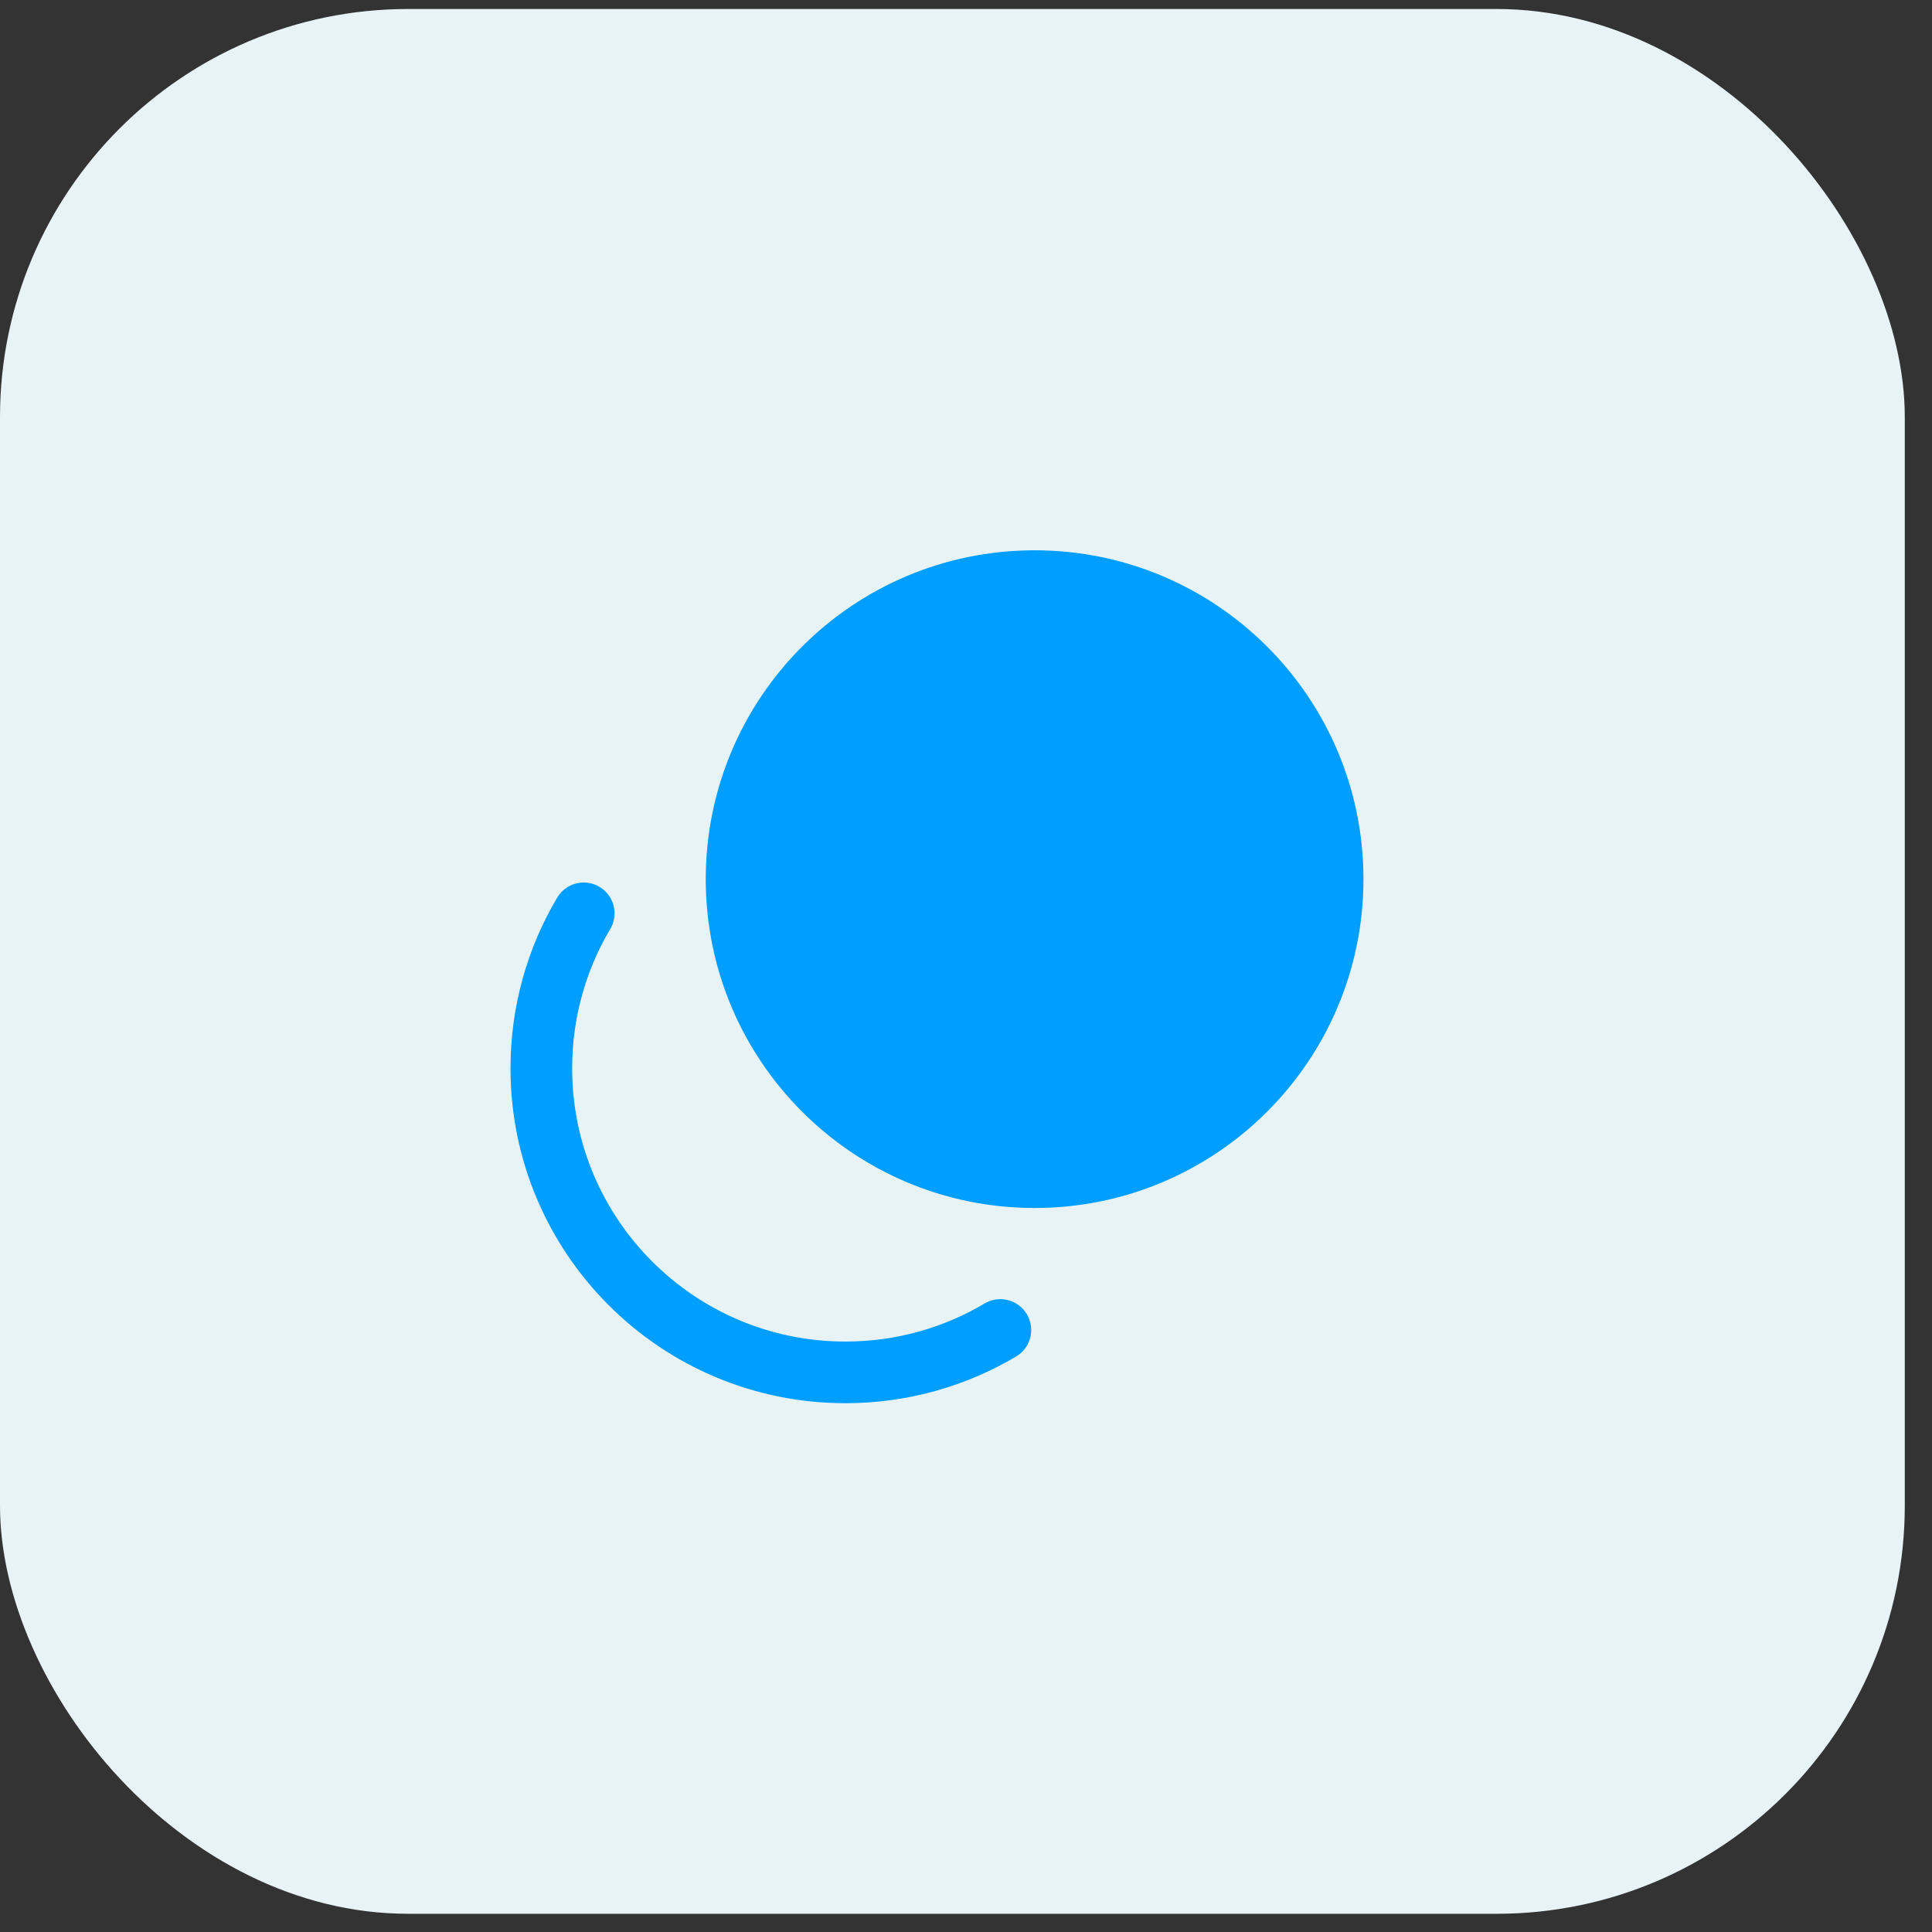 <?xml version="1.0" encoding="UTF-8"?> <svg xmlns="http://www.w3.org/2000/svg" width="47" height="47" viewBox="0 0 47 47" fill="none"><rect x="0" y="0" width="47" height="47" fill="#333333" stroke="none"/><rect y="0.219" width="46.338" height="46.338" rx="9.929" fill="#E7F3F7"></rect><path d="M25.169 29.387C29.587 29.387 33.169 25.805 33.169 21.387C33.169 16.968 29.587 13.387 25.169 13.387C20.751 13.387 17.169 16.968 17.169 21.387C17.169 25.805 20.751 29.387 25.169 29.387Z" fill="#009EFF"></path><path d="M24.336 32.355C23.232 33.01 21.943 33.386 20.566 33.386C16.481 33.386 13.169 30.074 13.169 25.988C13.169 24.611 13.545 23.323 14.2 22.219" stroke="#009EFF" stroke-width="1.5" stroke-linecap="round"></path></svg> 
